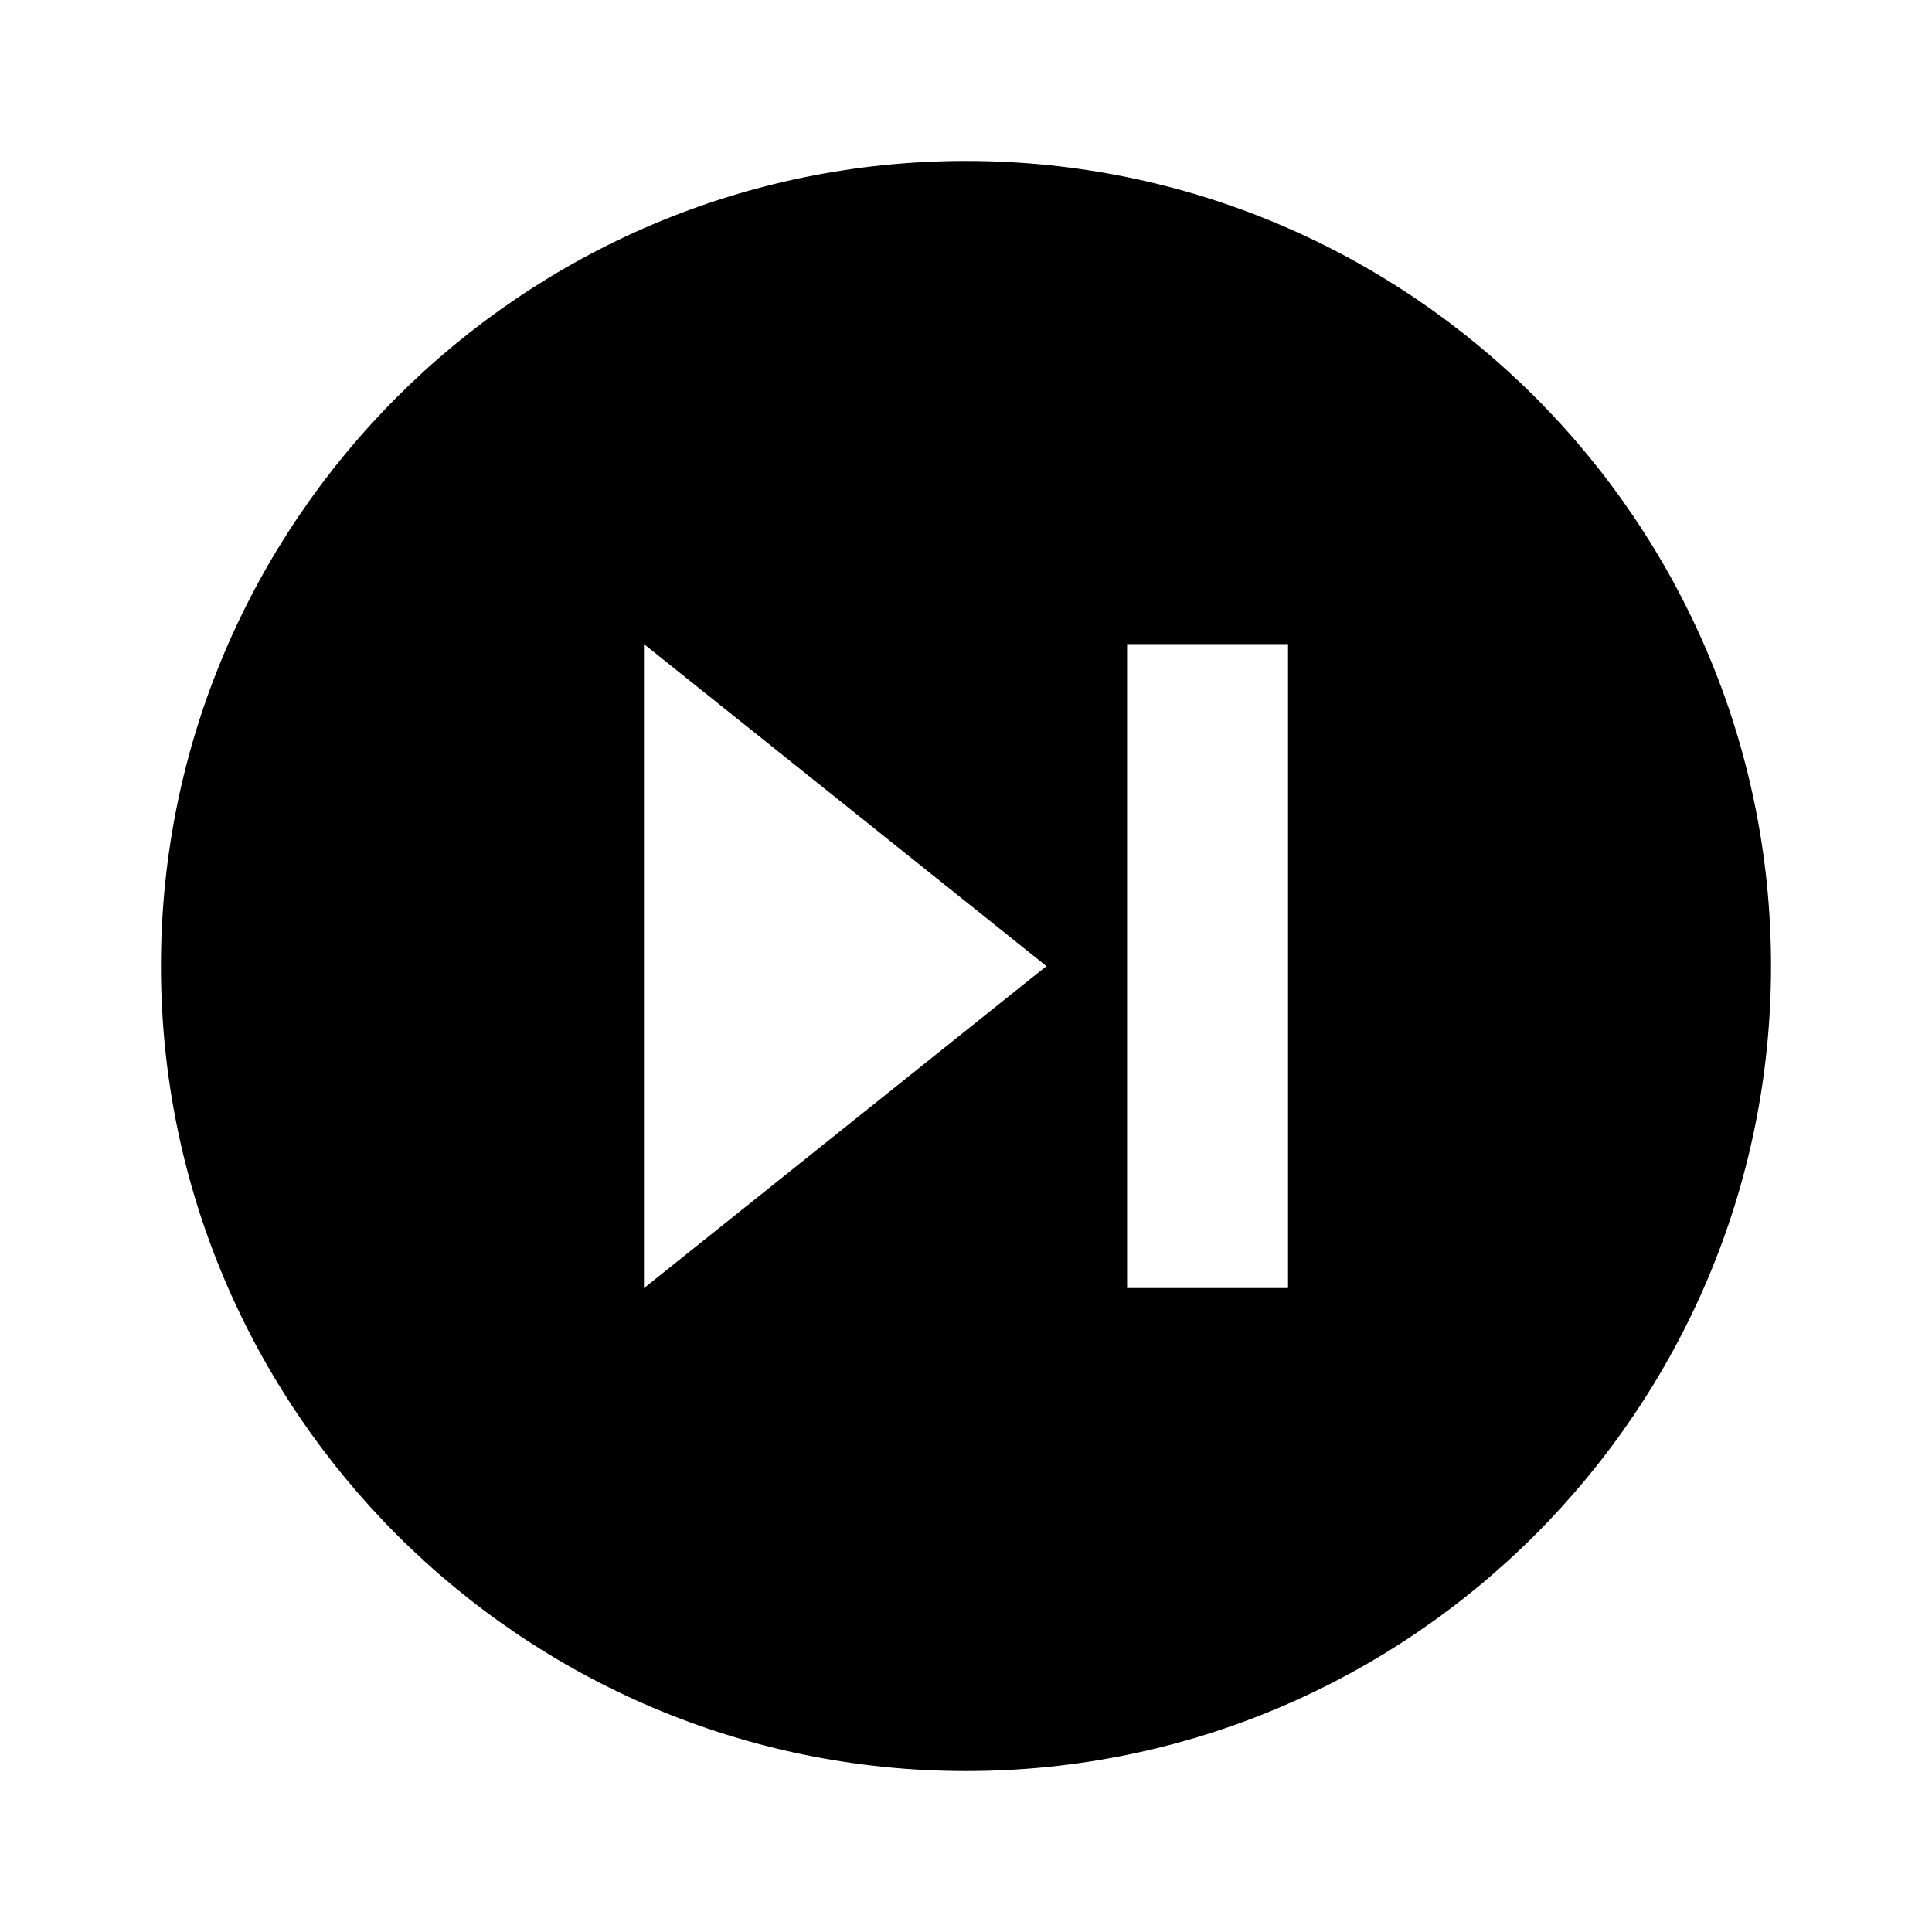 <!-- Generated by IcoMoon.io -->
<svg version="1.1" xmlns="http://www.w3.org/2000/svg" width="16" height="16" viewBox="0 0 16 16">
<title>bxs-skip-next-circle</title>
<path d="M8 1.333c-3.676 0-6.667 2.991-6.667 6.667s2.991 6.667 6.667 6.667 6.667-2.991 6.667-6.667-2.991-6.667-6.667-6.667zM5.333 10.667v-5.333l3.333 2.667-3.333 2.667zM10.667 10.667h-1.333v-5.333h1.333v5.333z"></path>
</svg>
